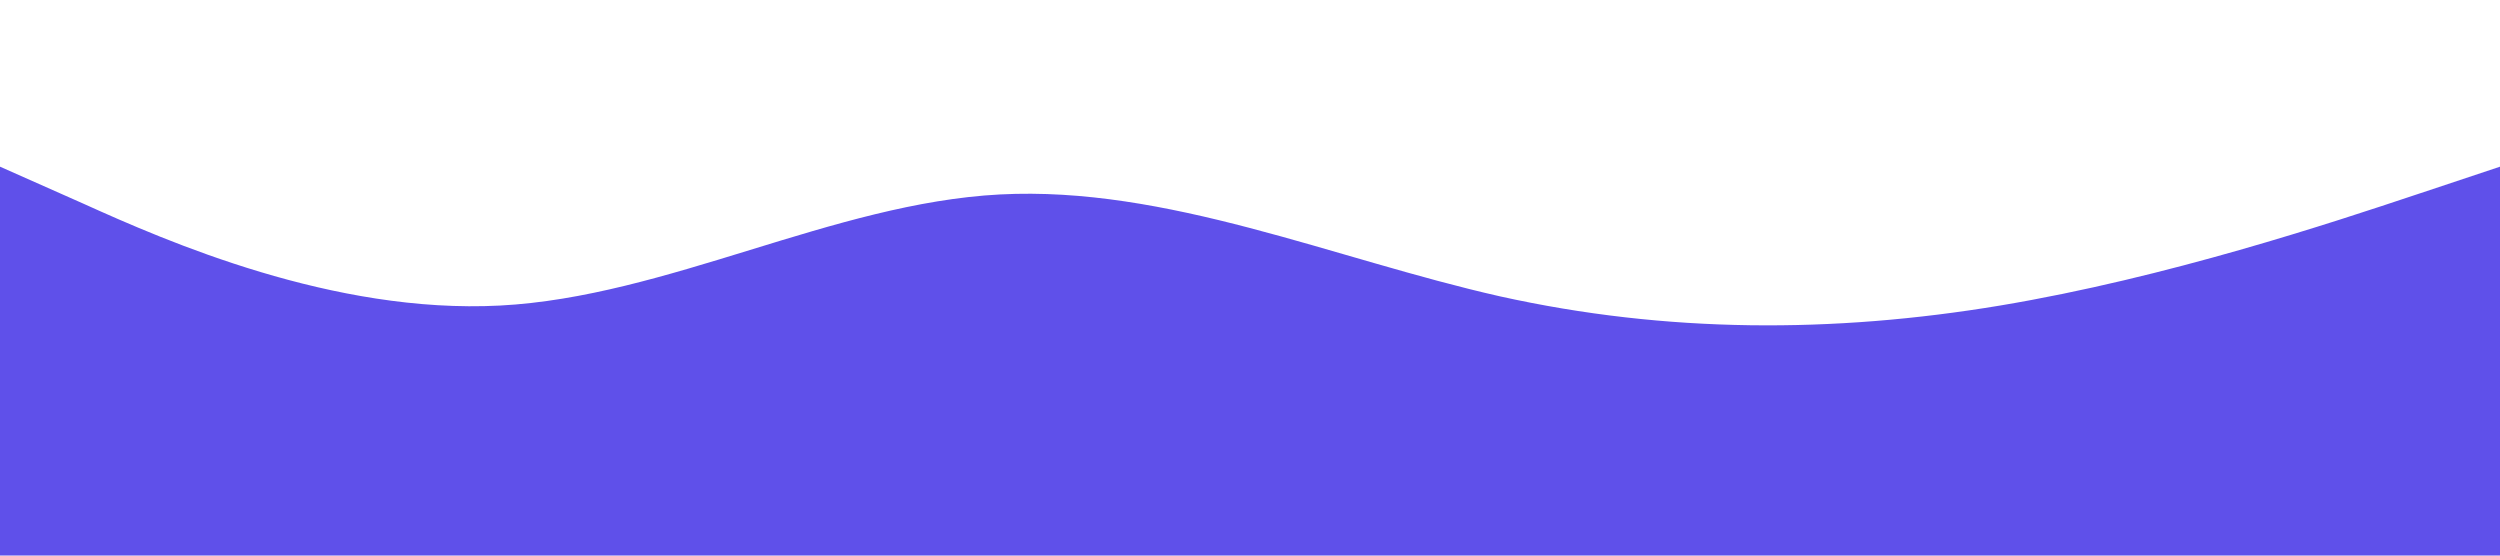 <svg xmlns="http://www.w3.org/2000/svg" viewBox="0 0 1440 320"><path fill="#5f50ea" fill-opacity="1" d="M0,96L48,117.3C96,139,192,181,288,176C384,171,480,117,576,112C672,107,768,149,864,170.7C960,192,1056,192,1152,176C1248,160,1344,128,1392,112L1440,96L1440,320L1392,320C1344,320,1248,320,1152,320C1056,320,960,320,864,320C768,320,672,320,576,320C480,320,384,320,288,320C192,320,96,320,48,320L0,320Z" style="--darkreader-inline-fill:#181a1b;" data-darkreader-inline-fill=""></path></svg>